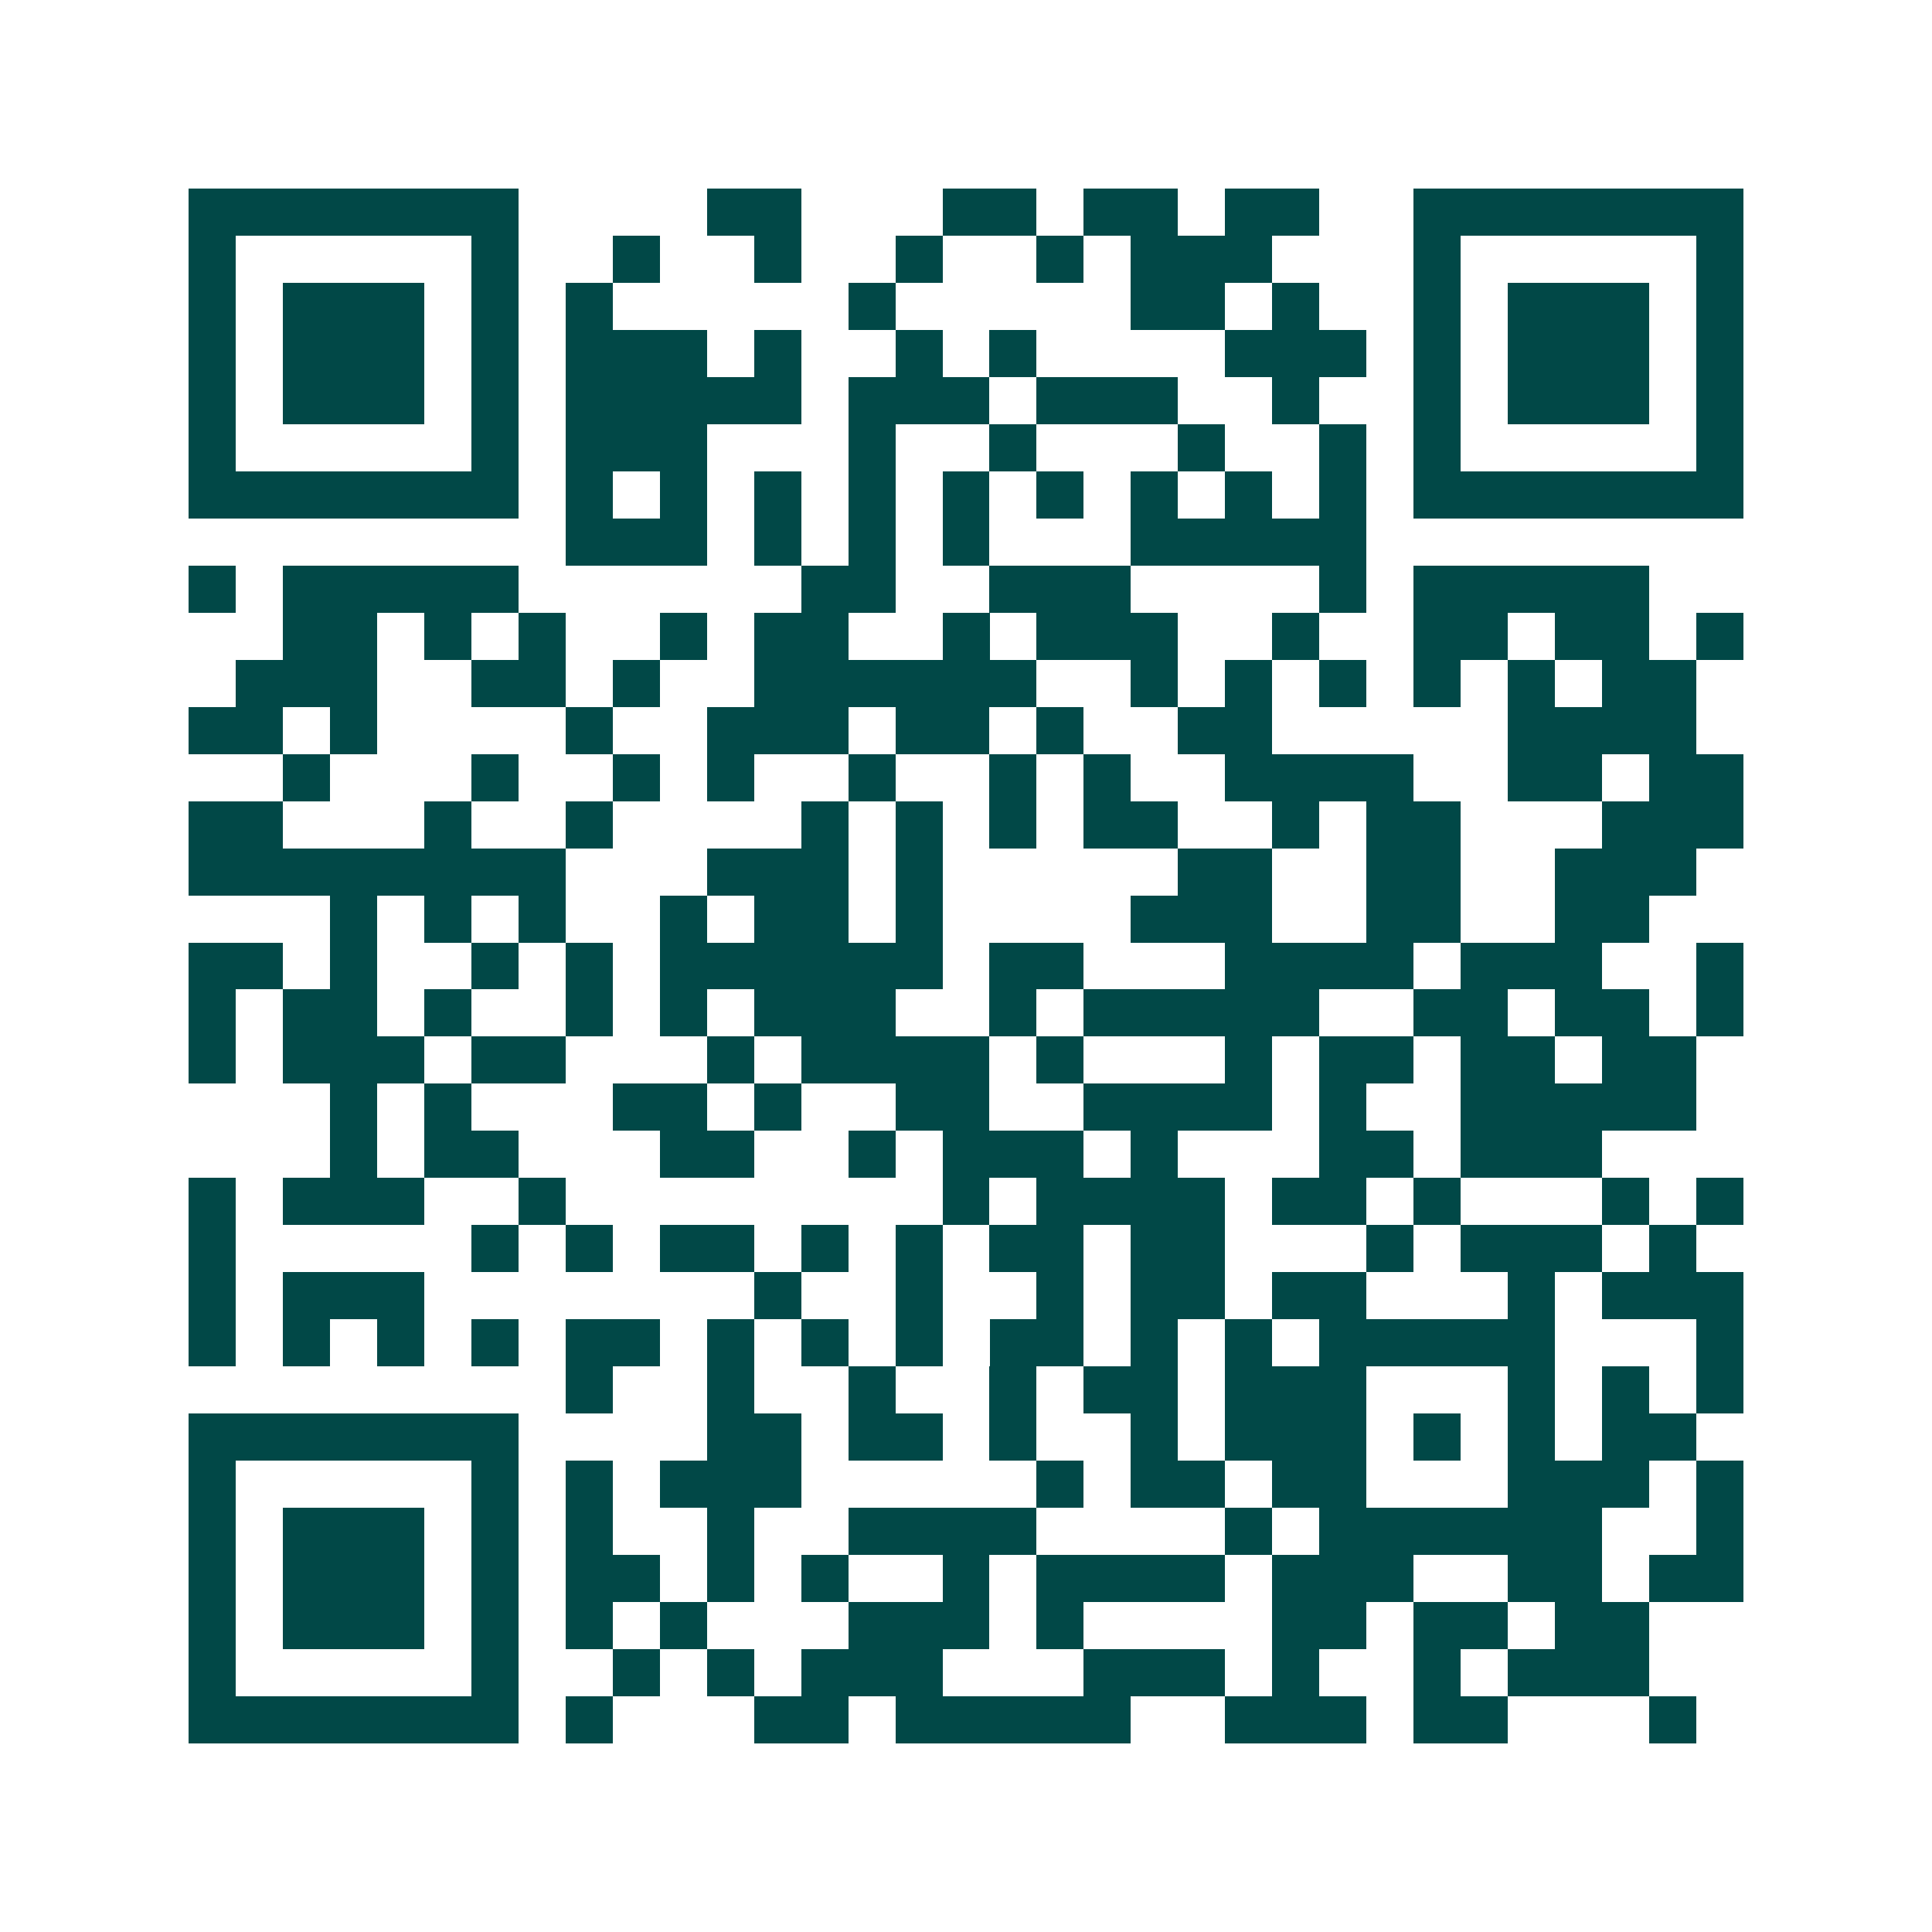 <svg xmlns="http://www.w3.org/2000/svg" width="200" height="200" viewBox="0 0 41 41" shape-rendering="crispEdges"><path fill="#ffffff" d="M0 0h41v41H0z"/><path stroke="#014847" d="M4 4.5h7m4 0h2m3 0h2m1 0h2m1 0h2m2 0h7M4 5.5h1m5 0h1m2 0h1m2 0h1m2 0h1m2 0h1m1 0h3m3 0h1m5 0h1M4 6.5h1m1 0h3m1 0h1m1 0h1m5 0h1m5 0h2m1 0h1m2 0h1m1 0h3m1 0h1M4 7.5h1m1 0h3m1 0h1m1 0h3m1 0h1m2 0h1m1 0h1m4 0h3m1 0h1m1 0h3m1 0h1M4 8.5h1m1 0h3m1 0h1m1 0h5m1 0h3m1 0h3m2 0h1m2 0h1m1 0h3m1 0h1M4 9.5h1m5 0h1m1 0h3m3 0h1m2 0h1m3 0h1m2 0h1m1 0h1m5 0h1M4 10.5h7m1 0h1m1 0h1m1 0h1m1 0h1m1 0h1m1 0h1m1 0h1m1 0h1m1 0h1m1 0h7M12 11.5h3m1 0h1m1 0h1m1 0h1m3 0h5M4 12.5h1m1 0h5m6 0h2m2 0h3m4 0h1m1 0h5M6 13.5h2m1 0h1m1 0h1m2 0h1m1 0h2m2 0h1m1 0h3m2 0h1m2 0h2m1 0h2m1 0h1M5 14.5h3m2 0h2m1 0h1m2 0h6m2 0h1m1 0h1m1 0h1m1 0h1m1 0h1m1 0h2M4 15.5h2m1 0h1m4 0h1m2 0h3m1 0h2m1 0h1m2 0h2m5 0h4M6 16.5h1m3 0h1m2 0h1m1 0h1m2 0h1m2 0h1m1 0h1m2 0h4m2 0h2m1 0h2M4 17.5h2m3 0h1m2 0h1m4 0h1m1 0h1m1 0h1m1 0h2m2 0h1m1 0h2m3 0h3M4 18.5h8m3 0h3m1 0h1m5 0h2m2 0h2m2 0h3M7 19.5h1m1 0h1m1 0h1m2 0h1m1 0h2m1 0h1m4 0h3m2 0h2m2 0h2M4 20.5h2m1 0h1m2 0h1m1 0h1m1 0h6m1 0h2m3 0h4m1 0h3m2 0h1M4 21.5h1m1 0h2m1 0h1m2 0h1m1 0h1m1 0h3m2 0h1m1 0h5m2 0h2m1 0h2m1 0h1M4 22.5h1m1 0h3m1 0h2m3 0h1m1 0h4m1 0h1m3 0h1m1 0h2m1 0h2m1 0h2M7 23.5h1m1 0h1m3 0h2m1 0h1m2 0h2m2 0h4m1 0h1m2 0h5M7 24.5h1m1 0h2m3 0h2m2 0h1m1 0h3m1 0h1m3 0h2m1 0h3M4 25.5h1m1 0h3m2 0h1m8 0h1m1 0h4m1 0h2m1 0h1m3 0h1m1 0h1M4 26.5h1m5 0h1m1 0h1m1 0h2m1 0h1m1 0h1m1 0h2m1 0h2m3 0h1m1 0h3m1 0h1M4 27.5h1m1 0h3m7 0h1m2 0h1m2 0h1m1 0h2m1 0h2m3 0h1m1 0h3M4 28.5h1m1 0h1m1 0h1m1 0h1m1 0h2m1 0h1m1 0h1m1 0h1m1 0h2m1 0h1m1 0h1m1 0h5m3 0h1M12 29.5h1m2 0h1m2 0h1m2 0h1m1 0h2m1 0h3m3 0h1m1 0h1m1 0h1M4 30.5h7m4 0h2m1 0h2m1 0h1m2 0h1m1 0h3m1 0h1m1 0h1m1 0h2M4 31.5h1m5 0h1m1 0h1m1 0h3m5 0h1m1 0h2m1 0h2m3 0h3m1 0h1M4 32.5h1m1 0h3m1 0h1m1 0h1m2 0h1m2 0h4m4 0h1m1 0h6m2 0h1M4 33.5h1m1 0h3m1 0h1m1 0h2m1 0h1m1 0h1m2 0h1m1 0h4m1 0h3m2 0h2m1 0h2M4 34.5h1m1 0h3m1 0h1m1 0h1m1 0h1m3 0h3m1 0h1m4 0h2m1 0h2m1 0h2M4 35.5h1m5 0h1m2 0h1m1 0h1m1 0h3m3 0h3m1 0h1m2 0h1m1 0h3M4 36.5h7m1 0h1m3 0h2m1 0h5m2 0h3m1 0h2m3 0h1"/></svg>
